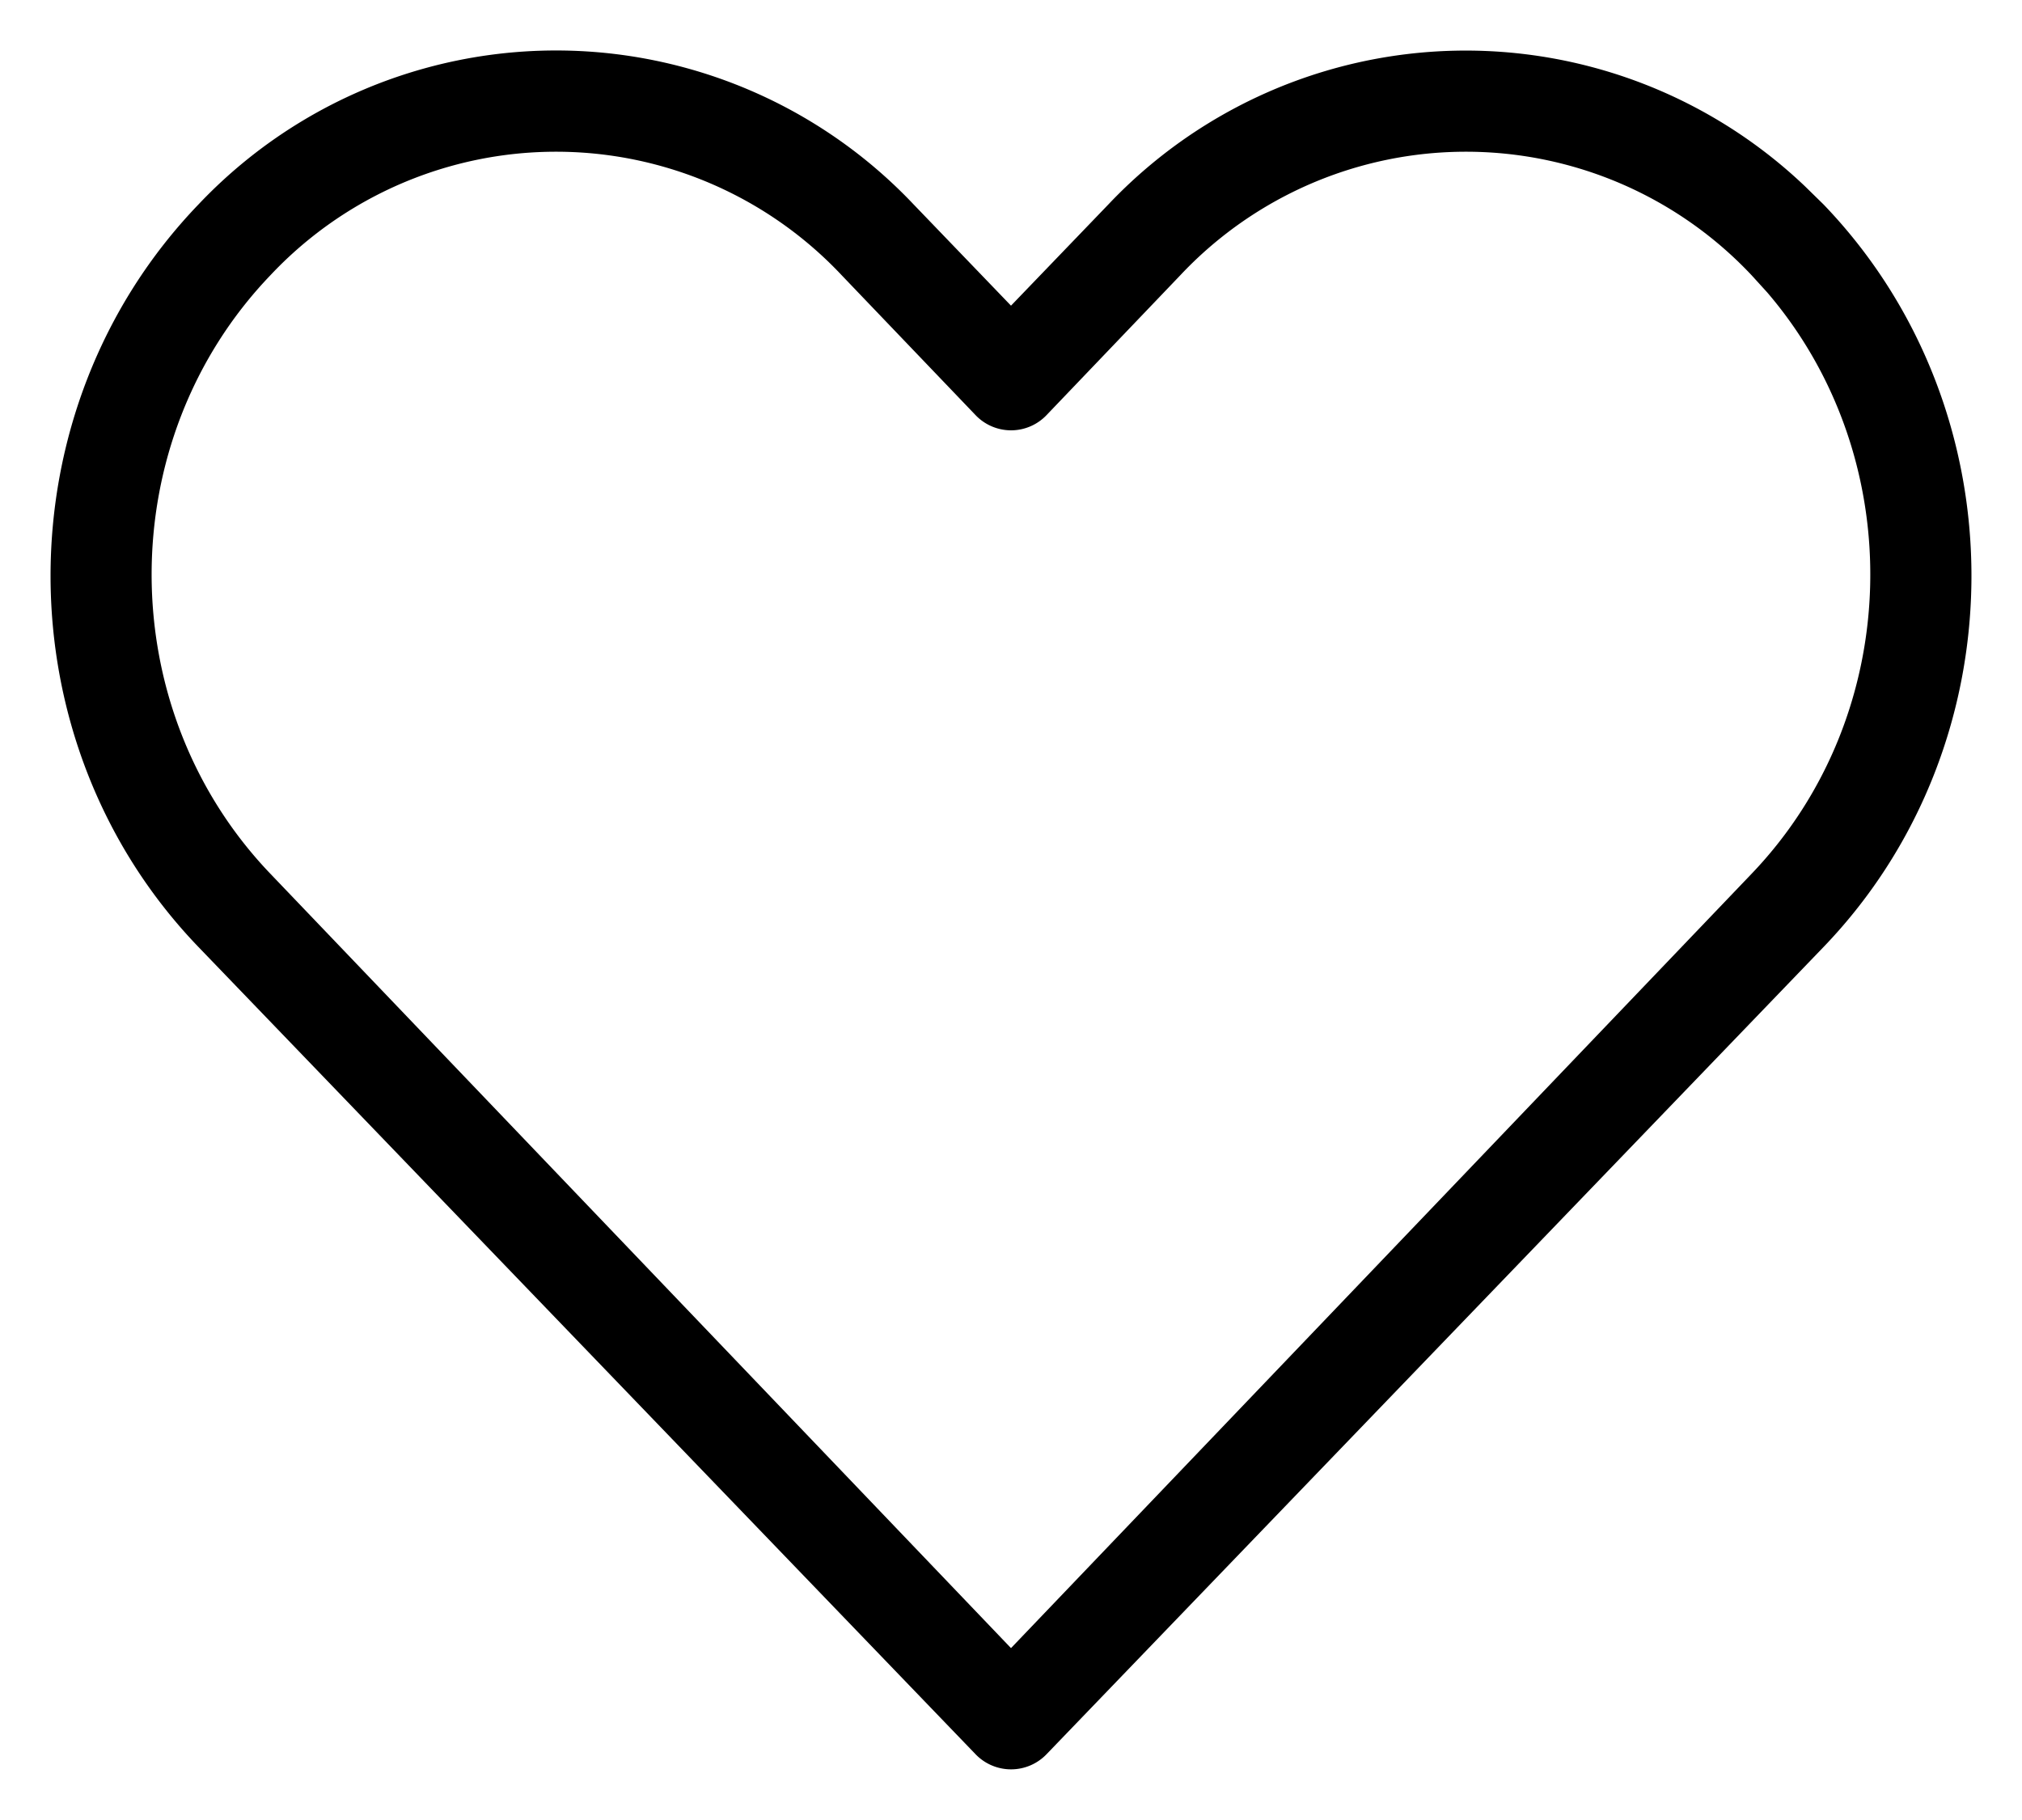 <svg viewBox="0 0 20 18" xmlns="http://www.w3.org/2000/svg" fill="currentColor"><path d="M10.964 2.021a4.866 4.866 0 0 1 6.89-.178l.182.178c1.952 2.029 1.952 5.318 0 7.346l-7.682 7.98a.487.487 0 0 1-.707 0l-7.683-7.98C.012 7.34.012 4.05 1.964 2.021a4.869 4.869 0 0 1 7.072 0L10 3.023Zm6.364.704a3.878 3.878 0 0 0-5.656 0l-1.318 1.378a.485.485 0 0 1-.707 0L8.328 2.725a3.878 3.878 0 0 0-5.656 0c-1.563 1.633-1.563 4.28 0 5.914L10 16.3l7.328-7.661c1.51-1.58 1.56-4.106.151-5.748Z"/></svg>